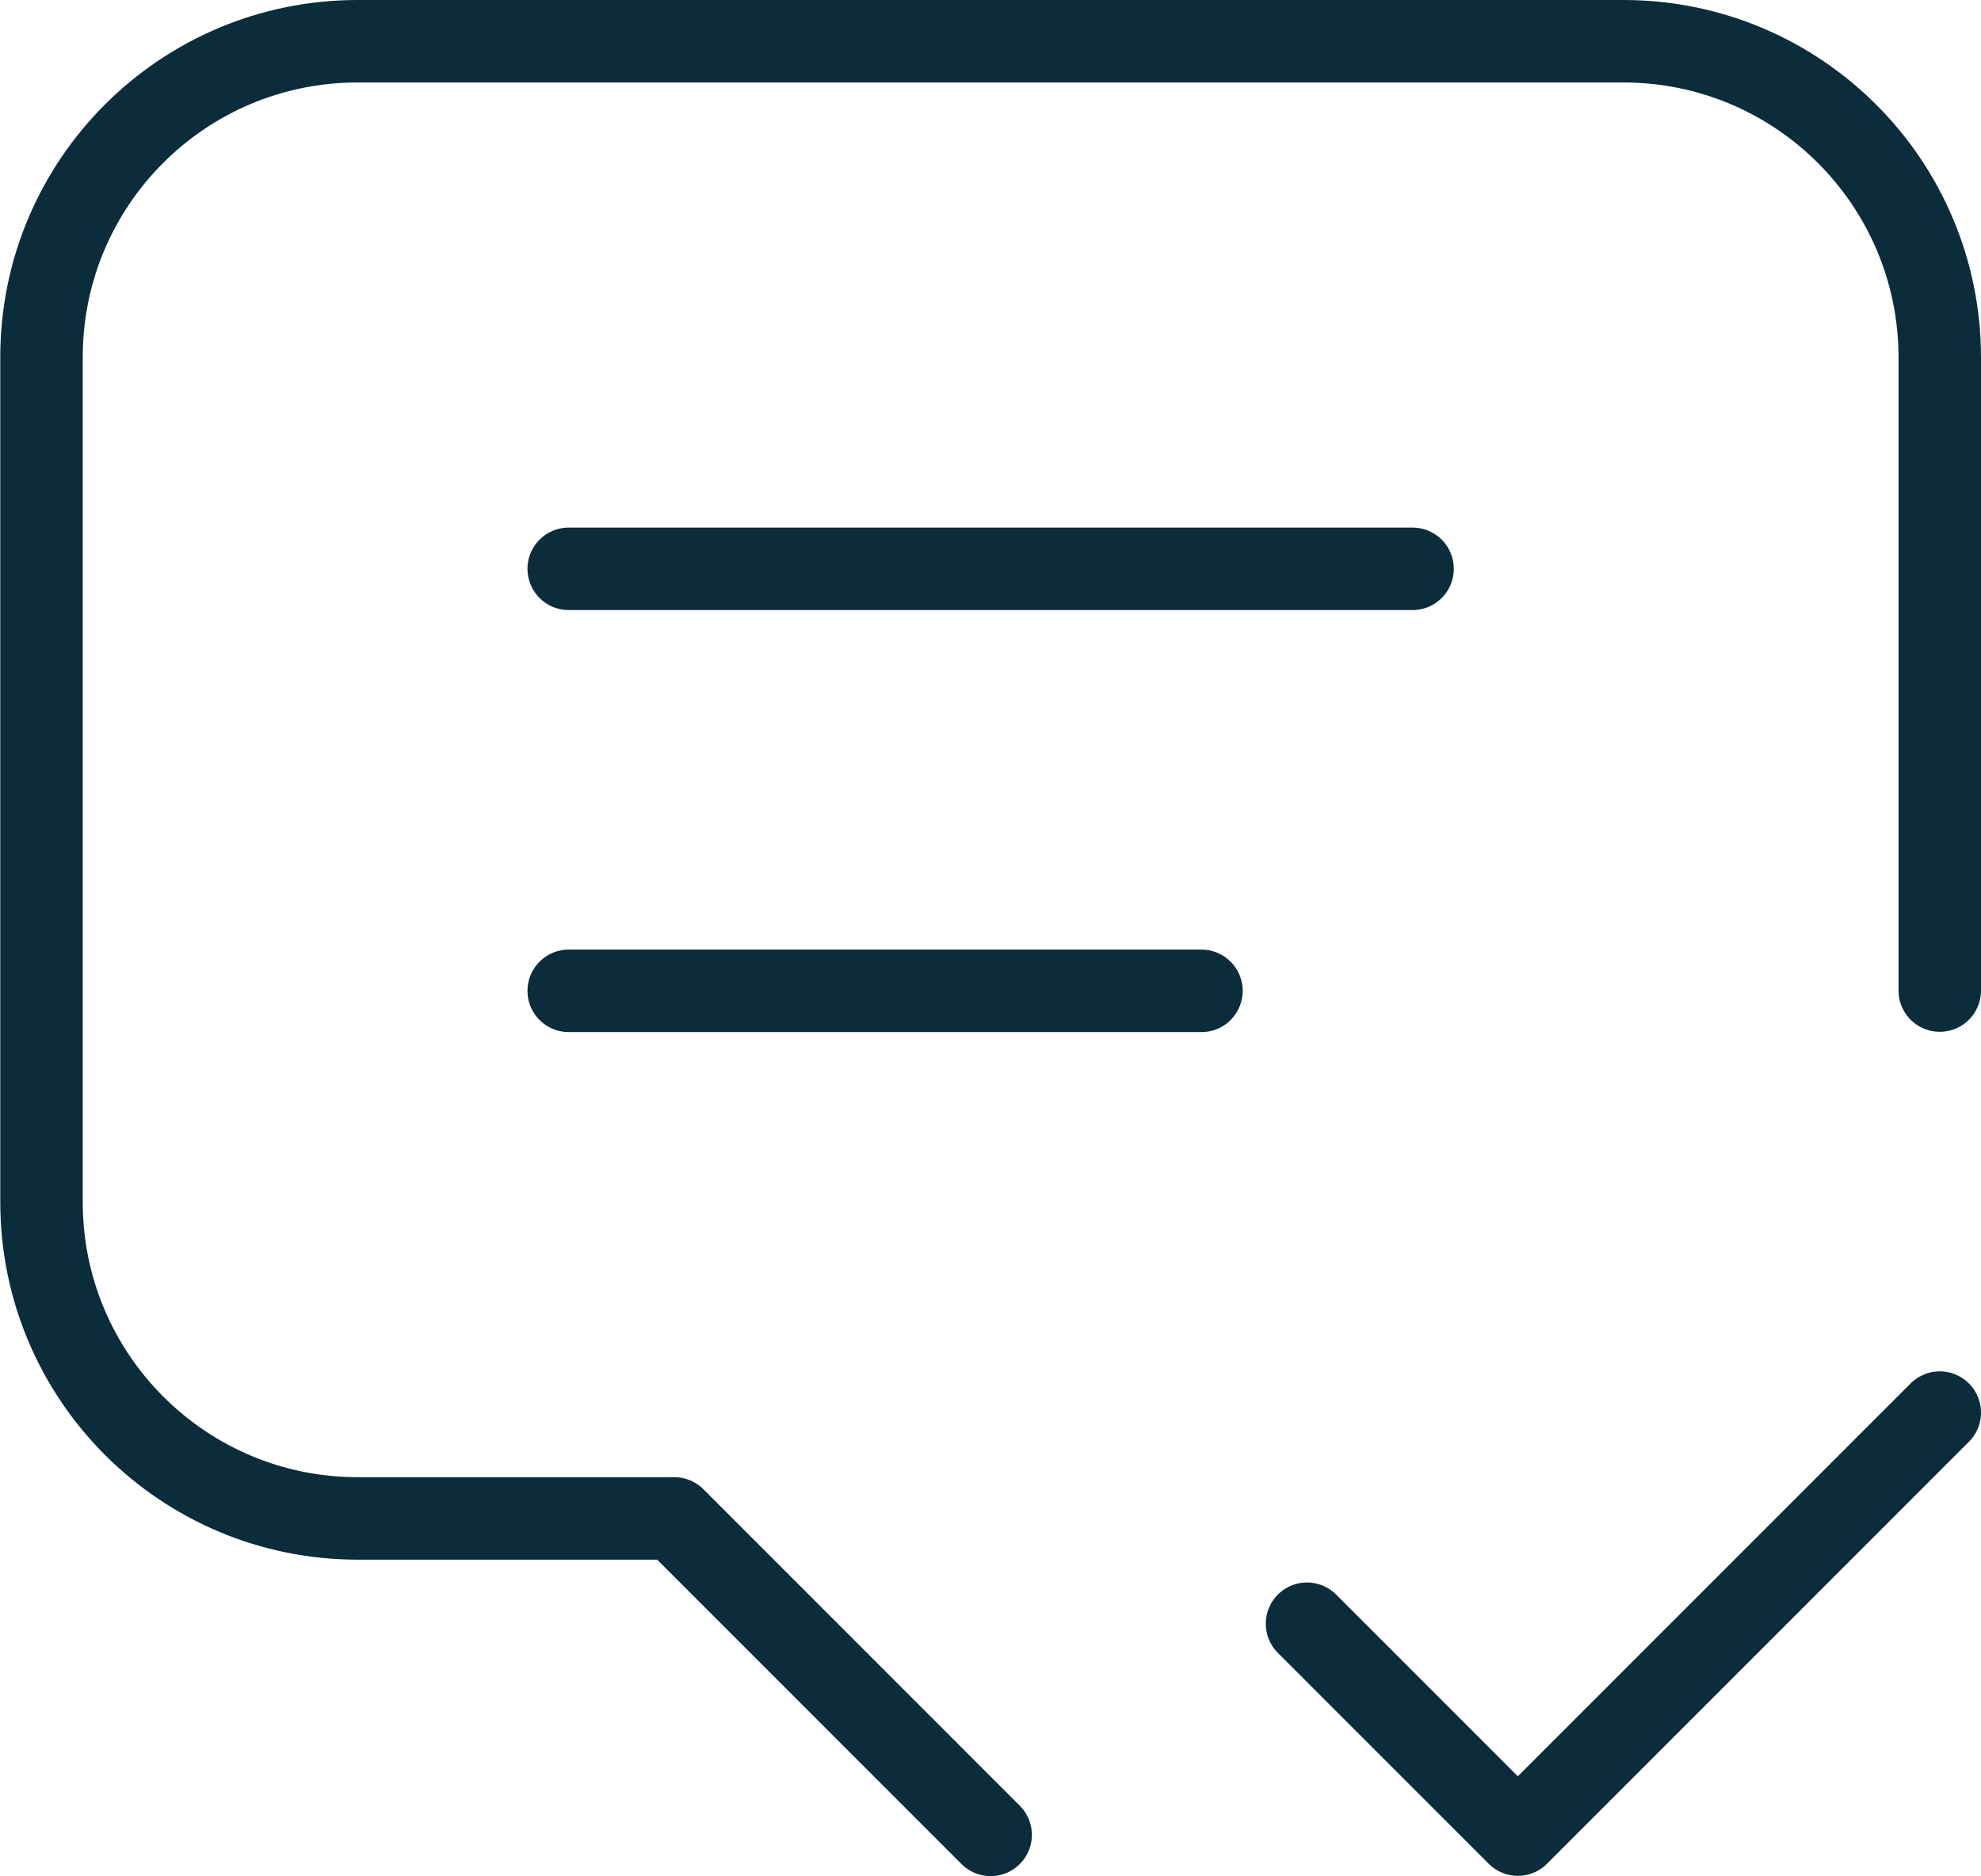 <?xml version="1.0" encoding="UTF-8"?> <svg xmlns="http://www.w3.org/2000/svg" id="Laag_2" data-name="Laag 2" width="72.07" height="68.24" viewBox="0 0 72.07 68.24"><defs><style> .cls-1 { fill: none; stroke: #0b2c3a; stroke-linecap: round; stroke-linejoin: round; stroke-width: 3px; } </style></defs><g id="Laag_1-2" data-name="Laag 1"><g id="overleg_1" data-name="overleg 1"><path class="cls-1" d="M20.69,20.69h30.7"></path><path class="cls-1" d="M20.69,36.04h23.02"></path><path class="cls-1" d="M36.04,66.74l-3.84-3.84-7.67-7.67h-11.51c-6.36,0-11.51-5.15-11.51-11.51V13.01C1.5,6.65,6.65,1.5,13.01,1.5h46.05c6.36,0,11.51,5.15,11.51,11.51v23.02"></path><path class="cls-1" d="M47.55,59.06l7.67,7.67,15.35-15.35"></path></g></g></svg> 